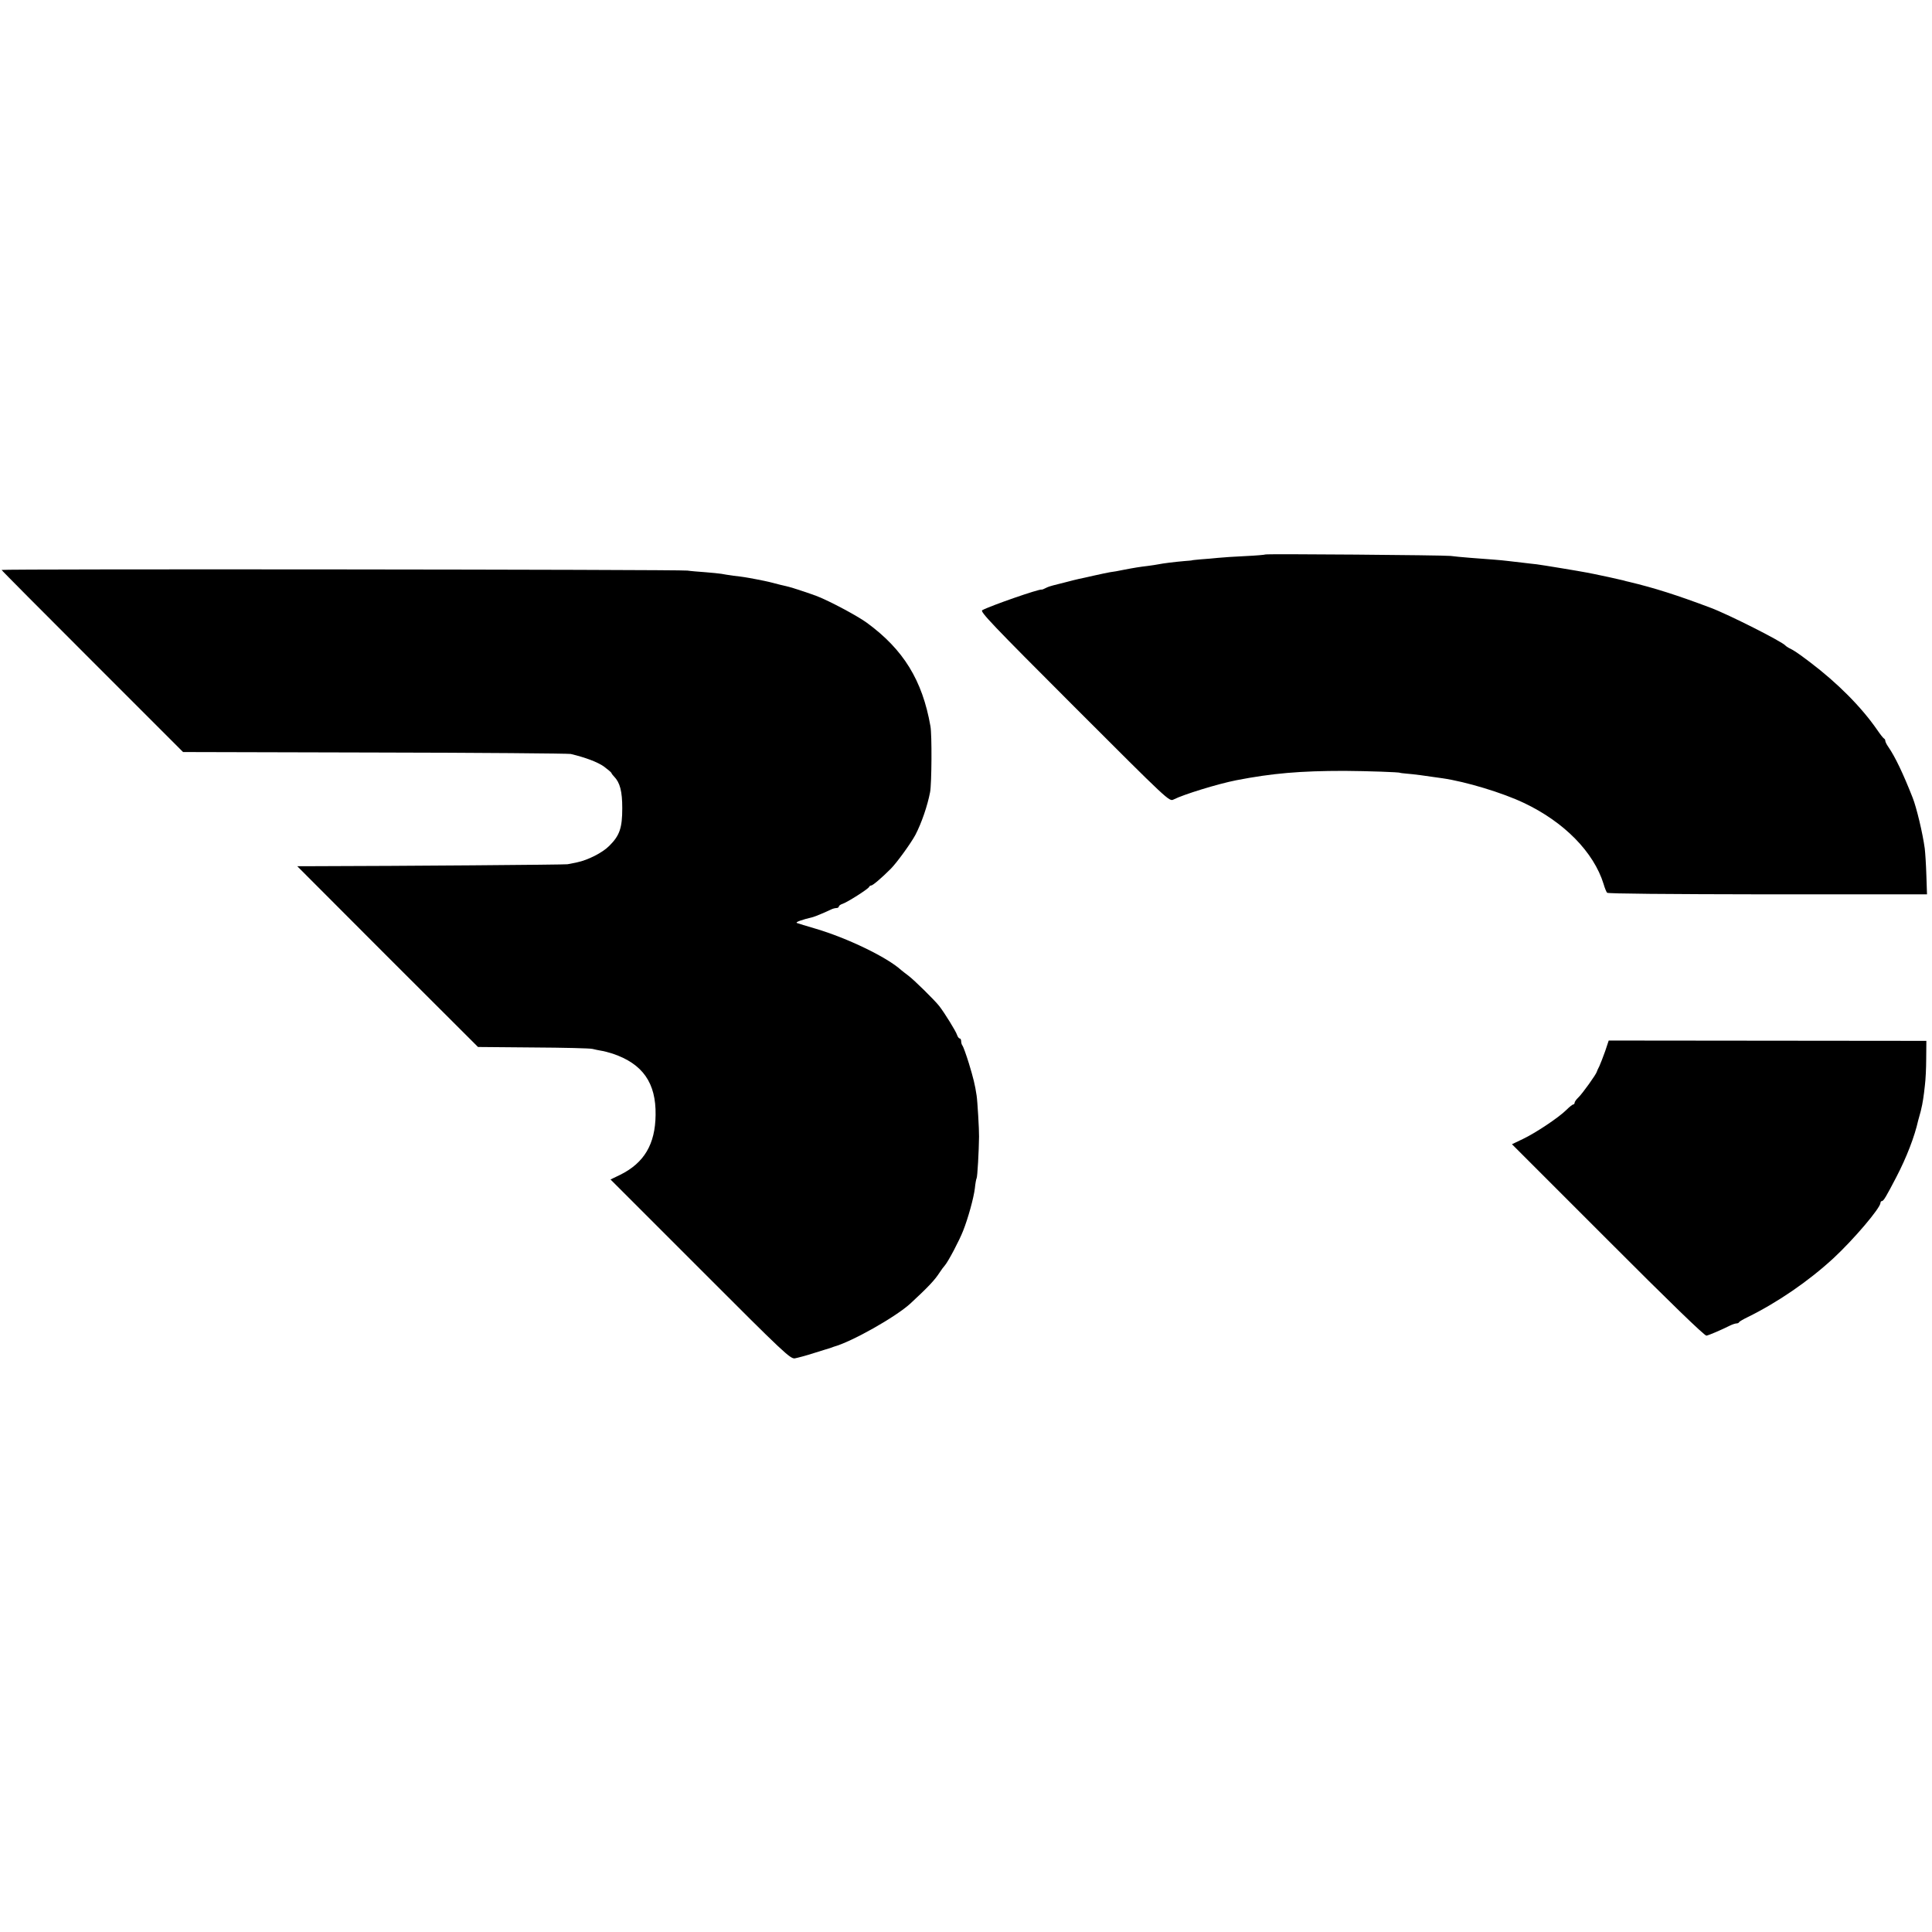 <?xml version="1.0" standalone="no"?>
<!DOCTYPE svg PUBLIC "-//W3C//DTD SVG 20010904//EN"
 "http://www.w3.org/TR/2001/REC-SVG-20010904/DTD/svg10.dtd">
<svg version="1.0" xmlns="http://www.w3.org/2000/svg"
 width="1200pt" height="1200pt" viewBox="0 0 1200 1200"
 preserveAspectRatio="xMidYMid meet">
<g transform="translate(0,1200) scale(0.1,-0.1)"
fill="#000000" stroke="none">
<path d="M7859 8556 c-2 -2 -58 -7 -124 -10 -66 -3 -142 -8 -170 -11 -27 -3
-75 -7 -105 -9 -30 -3 -55 -5 -55 -6 0 -1 -22 -3 -50 -5 -58 -5 -131 -14 -160
-20 -11 -2 -40 -7 -65 -10 -51 -6 -83 -11 -155 -25 -27 -6 -63 -12 -80 -14
-16 -3 -61 -12 -100 -21 -38 -9 -81 -18 -95 -21 -14 -3 -50 -12 -80 -20 -30
-8 -66 -17 -79 -20 -13 -3 -34 -10 -45 -16 -12 -6 -23 -11 -26 -10 -15 5 -317
-100 -369 -128 -16 -8 63 -91 571 -599 588 -588 590 -590 617 -577 60 31 274
97 391 120 222 43 396 58 670 58 146 -1 345 -8 345 -12 0 -1 18 -3 40 -5 41
-3 132 -15 175 -22 14 -2 36 -5 50 -7 145 -21 373 -90 505 -153 250 -118 434
-306 495 -503 7 -25 17 -49 22 -55 5 -6 374 -9 998 -10 l989 0 -4 120 c-2 66
-7 140 -10 165 -13 96 -51 254 -75 315 -59 150 -109 255 -152 317 -10 14 -18
31 -18 36 0 6 -3 12 -7 14 -5 2 -24 26 -43 54 -99 143 -246 291 -419 422 -74
56 -101 74 -131 88 -8 4 -17 11 -20 14 -17 23 -355 194 -465 235 -207 78 -348
123 -507 161 -10 2 -26 6 -35 9 -23 6 -151 34 -183 40 -14 3 -34 7 -46 9 -41
8 -270 46 -309 51 -22 2 -61 7 -87 10 -27 3 -69 8 -95 11 -51 6 -83 8 -228 19
-49 4 -106 9 -125 12 -40 5 -1146 14 -1151 9z"/>
<path d="M10 8460 c0 -3 254 -258 564 -568 l563 -563 1189 -3 c654 -1 1203 -6
1219 -9 92 -22 166 -50 206 -78 24 -18 46 -36 47 -41 2 -5 9 -14 16 -21 37
-38 51 -92 51 -197 0 -122 -16 -170 -81 -234 -41 -42 -132 -88 -199 -102 -22
-4 -49 -10 -60 -12 -16 -3 -1032 -11 -1570 -12 l-109 0 561 -562 562 -561 343
-3 c189 -1 354 -5 368 -9 14 -4 38 -8 53 -11 16 -2 49 -11 74 -19 185 -63 268
-181 265 -380 -2 -182 -71 -299 -222 -373 l-58 -28 558 -558 c520 -521 559
-557 587 -553 16 3 70 17 119 33 49 15 92 29 97 30 4 1 9 3 12 4 3 1 8 3 13 5
113 31 385 185 476 268 111 103 151 145 182 193 10 16 26 37 34 46 21 25 89
154 112 213 31 78 66 205 73 264 3 30 8 58 11 63 5 7 14 170 15 258 1 40 -10
225 -15 255 -10 68 -21 111 -48 200 -17 55 -35 104 -39 109 -5 6 -9 18 -9 28
0 10 -4 18 -9 18 -5 0 -13 10 -17 23 -7 22 -76 134 -110 178 -30 38 -155 161
-192 189 -19 14 -39 30 -45 35 -88 80 -335 199 -532 257 -55 16 -107 32 -115
35 -13 5 29 20 100 37 15 4 81 32 112 47 10 5 25 9 33 9 8 0 15 4 15 9 0 5 10
13 23 17 27 8 161 93 165 105 2 5 8 9 13 9 10 0 64 46 122 104 37 37 126 160
153 211 38 73 75 181 91 265 10 53 12 358 2 410 -50 285 -168 476 -395 642
-61 44 -228 133 -309 165 -42 16 -157 54 -175 58 -14 3 -80 19 -125 31 -24 6
-122 25 -150 29 -11 2 -42 6 -70 9 -27 4 -61 9 -75 12 -14 2 -59 7 -100 10
-41 3 -91 7 -110 10 -47 7 -4260 11 -4260 4z"/>
<path d="M9970 5471 c-13 -36 -29 -78 -36 -93 -8 -15 -15 -31 -16 -35 -3 -15
-91 -138 -115 -160 -13 -12 -23 -27 -23 -33 0 -5 -4 -10 -8 -10 -5 0 -24 -15
-43 -34 -47 -47 -191 -143 -271 -181 l-67 -32 596 -596 c380 -381 601 -595
612 -593 16 3 91 35 145 62 16 8 35 14 42 14 7 0 14 3 16 8 2 4 26 18 53 31
185 91 378 223 533 366 125 116 292 312 292 344 0 6 4 11 9 11 10 0 26 27 90
150 63 121 113 251 135 350 2 8 9 34 16 58 6 24 13 58 15 75 3 18 8 57 11 87
4 30 8 105 8 165 l1 110 -987 1 -986 1 -22 -66z"/>
</g>
</svg>
